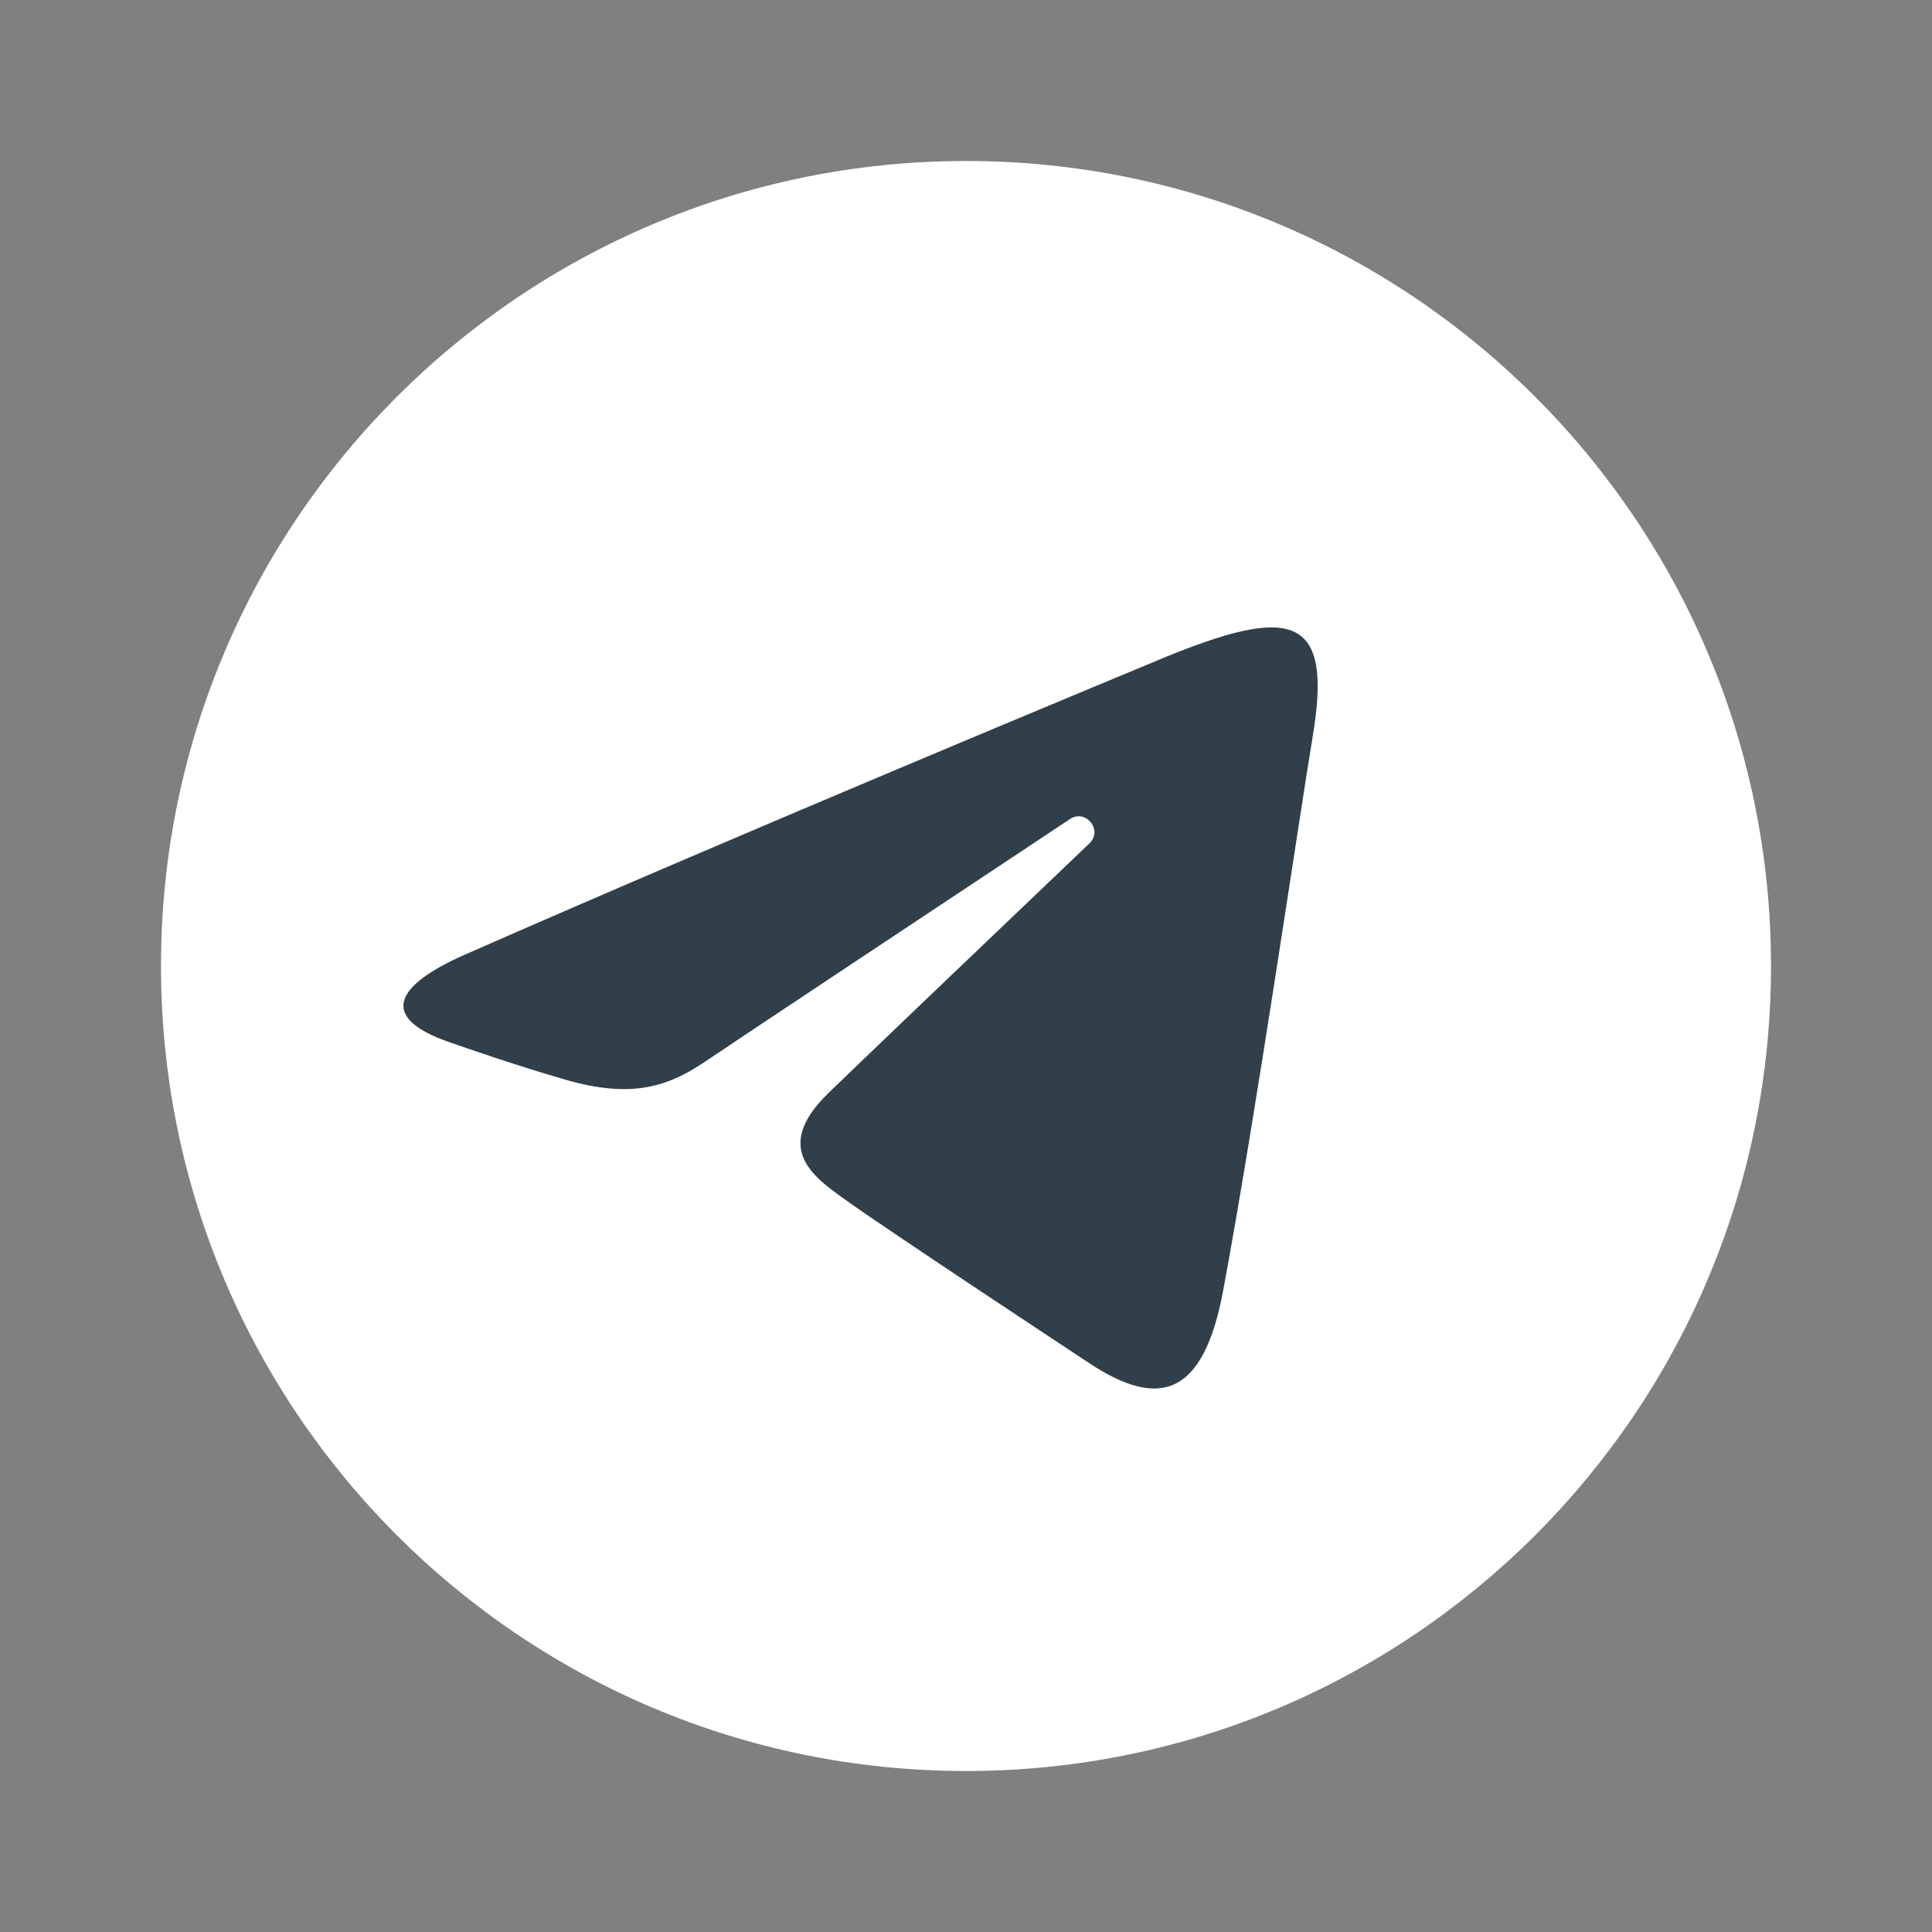 <svg width="24" height="24" viewBox="0 0 24 24" fill="none" xmlns="http://www.w3.org/2000/svg">
<rect x="0" y="0" width="24" height="24" fill="#808080" stroke="none"/>
<path d="M22 12C22 17.523 17.523 22 12 22C6.478 22 2 17.523 2 12C2 6.478 6.478 2 12 2C17.523 2 22 6.478 22 12Z" fill="white"/>
<path d="M5.777 11.858C9.272 10.321 13.794 8.447 14.418 8.187C16.056 7.508 16.558 7.638 16.308 9.142C16.128 10.223 15.609 13.802 15.195 16.029C14.95 17.35 14.399 17.506 13.533 16.935C13.116 16.66 11.014 15.27 10.557 14.943C10.14 14.646 9.566 14.287 10.287 13.582C10.543 13.332 12.223 11.726 13.533 10.477C13.704 10.313 13.489 10.044 13.291 10.175C11.526 11.346 9.079 12.97 8.768 13.182C8.297 13.502 7.845 13.648 7.034 13.415C6.421 13.239 5.822 13.029 5.59 12.949C4.692 12.641 4.905 12.242 5.777 11.858Z" fill="#303F49"/>
</svg>
